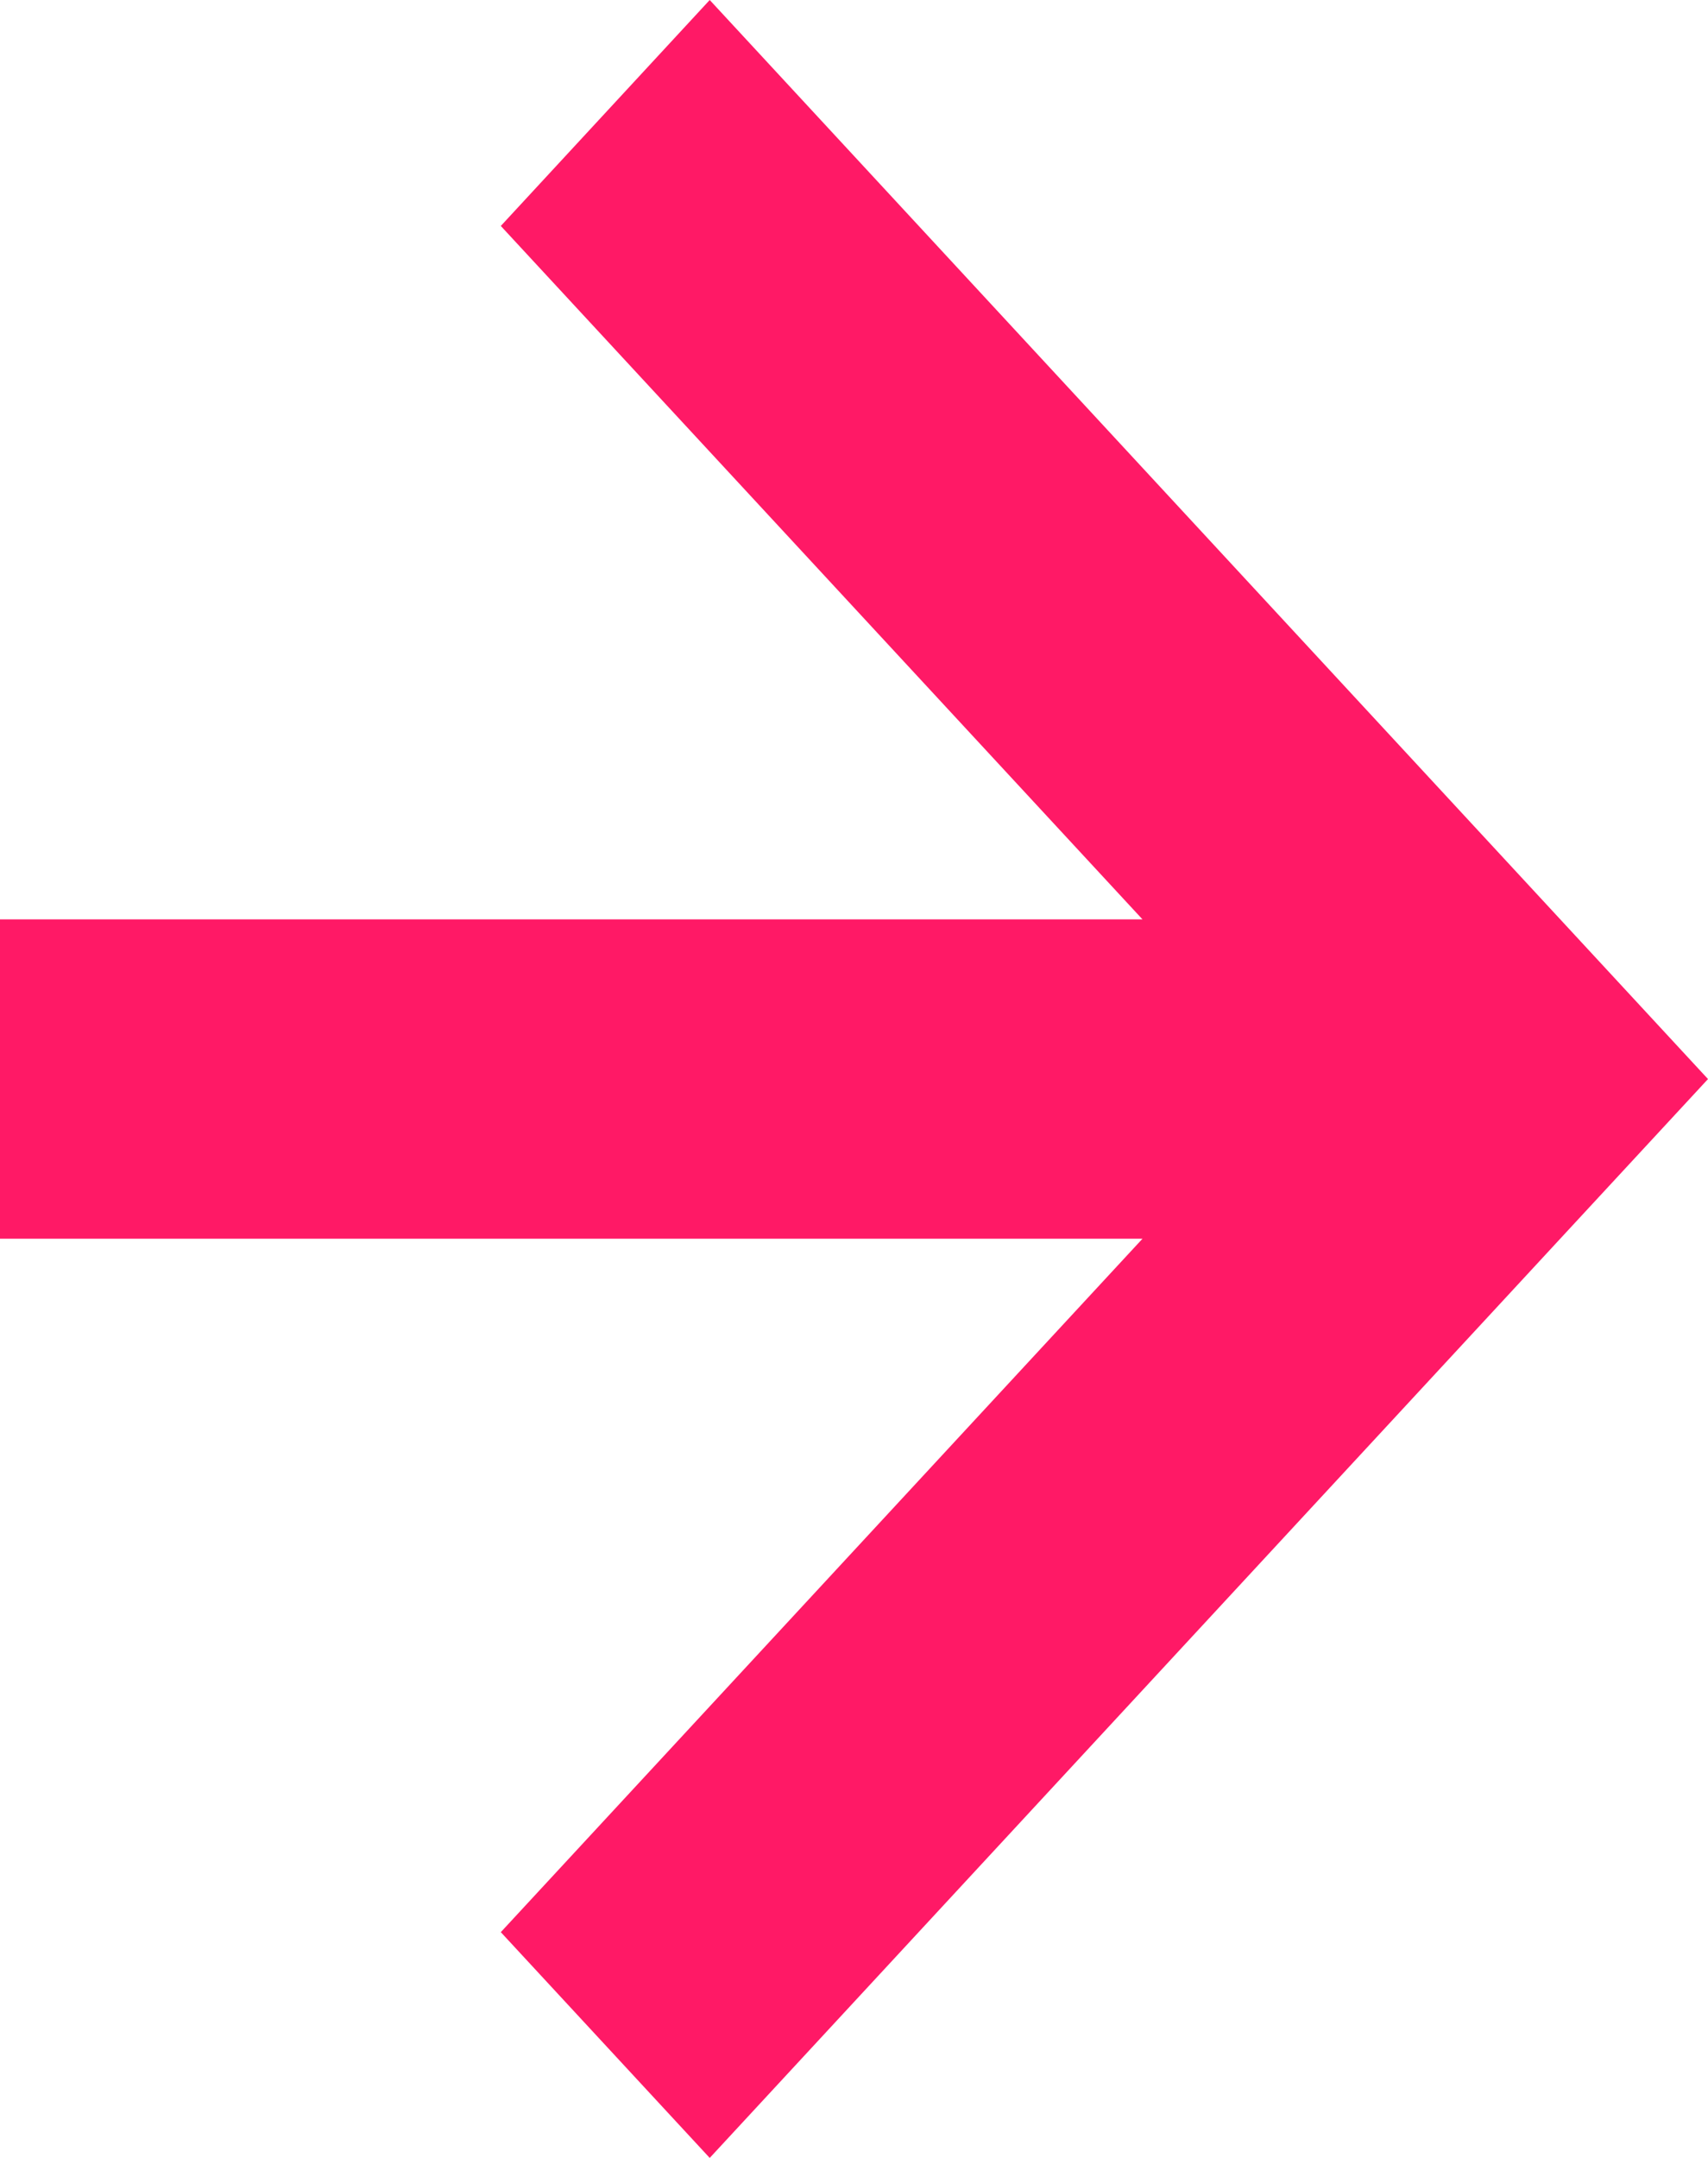 <svg width="19" height="24" viewBox="0 0 19 24" fill="none" xmlns="http://www.w3.org/2000/svg">
<path d="M19 12.001L17.356 13.777L16.676 14.512L7.895 24L5.571 21.489L12.709 13.777H0V10.225H12.709L5.571 2.513L7.895 0L19 12.001Z" fill="#FF1966"/>
</svg>
